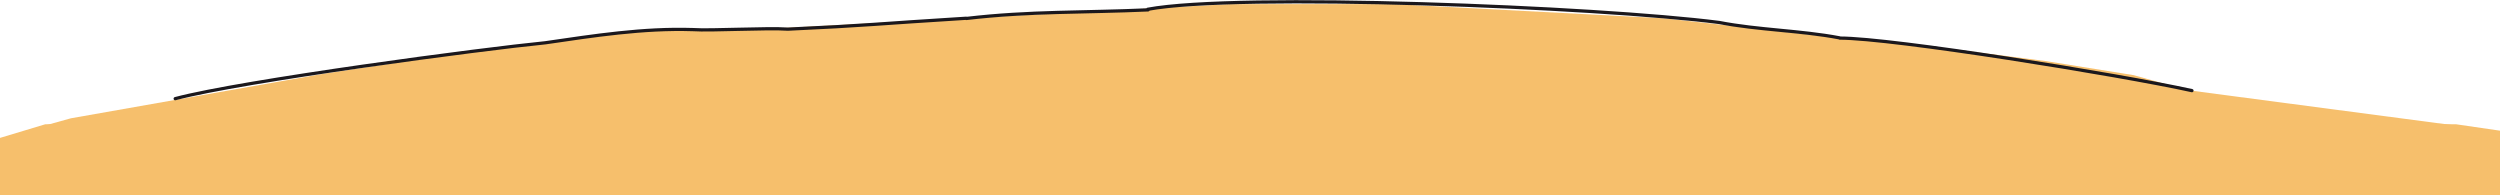 <?xml version="1.0" encoding="utf-8"?>
<!-- Generator: Adobe Illustrator 18.0.0, SVG Export Plug-In . SVG Version: 6.00 Build 0)  -->
<!DOCTYPE svg PUBLIC "-//W3C//DTD SVG 1.1//EN" "http://www.w3.org/Graphics/SVG/1.1/DTD/svg11.dtd">
<svg version="1.1" id="Livello_1" xmlns="http://www.w3.org/2000/svg" xmlns:xlink="http://www.w3.org/1999/xlink" x="0px" y="0px"
	 width="2179px" height="170.1px" viewBox="0 0 2179 170.1" enable-background="new 0 0 2179 170.1" xml:space="preserve">
<polygon fill="#F6BF6C" points="1071.9,3.6 663.2,25.4 555.6,27.2 474.2,37.8 403.6,45.9 282.4,64.2 61.8,103.1 39.5,109.3 
	2139.5,109.3 1906.1,78.5 1859.7,65.5 1783.6,53.3 1684.4,40.6 1603.3,33.1 1450.5,16 1214.8,3.6 "/>
<g>
	<g>
		<g>
			<g>
				<g>
					<defs>
						<rect id="SVGID_1_" x="39.5" y="0" width="2100" height="109.3"/>
					</defs>
					<clipPath id="SVGID_2_">
						<use xlink:href="#SVGID_1_"  overflow="visible"/>
					</clipPath>
					<path clip-path="url(#SVGID_2_)" fill="none" stroke="#1B181D" stroke-width="2.835" stroke-linecap="round" d="M475.2,37.3
						c42.6-6.2,85.3-12.9,128.7-11.5 M152.7,86c58.3-15.5,269-43.5,322.5-48.7 M1000.7,8.6c-55.3,2.5-103,1-158.5,7.5 M603.9,25.8
						c15.7,1.1,64.9-1.7,82.9-0.4c68.4-3.1,77.7-4.7,155.4-9.5 M1498.5,19.6C1392.6,6,1078.7-6.5,1000.3,8.1 M1603.5,33.2
						c46.2,0,243.3,31.8,307,45.8 M1498.5,19.6c34,6.6,70.6,6.9,104.9,13.4"/>
				</g>
			</g>
		</g>
	</g>
</g>
<polygon fill="#F6BF6C" points="2179,113.9 2140.6,108.3 39.5,108.3 0,120.2 0,170.1 2179,170.1 "/>
<path fill="#D6C592" d="M2139.5,109.3"/>
<path fill="#D6C592" d="M2140,109.3"/>
</svg>
